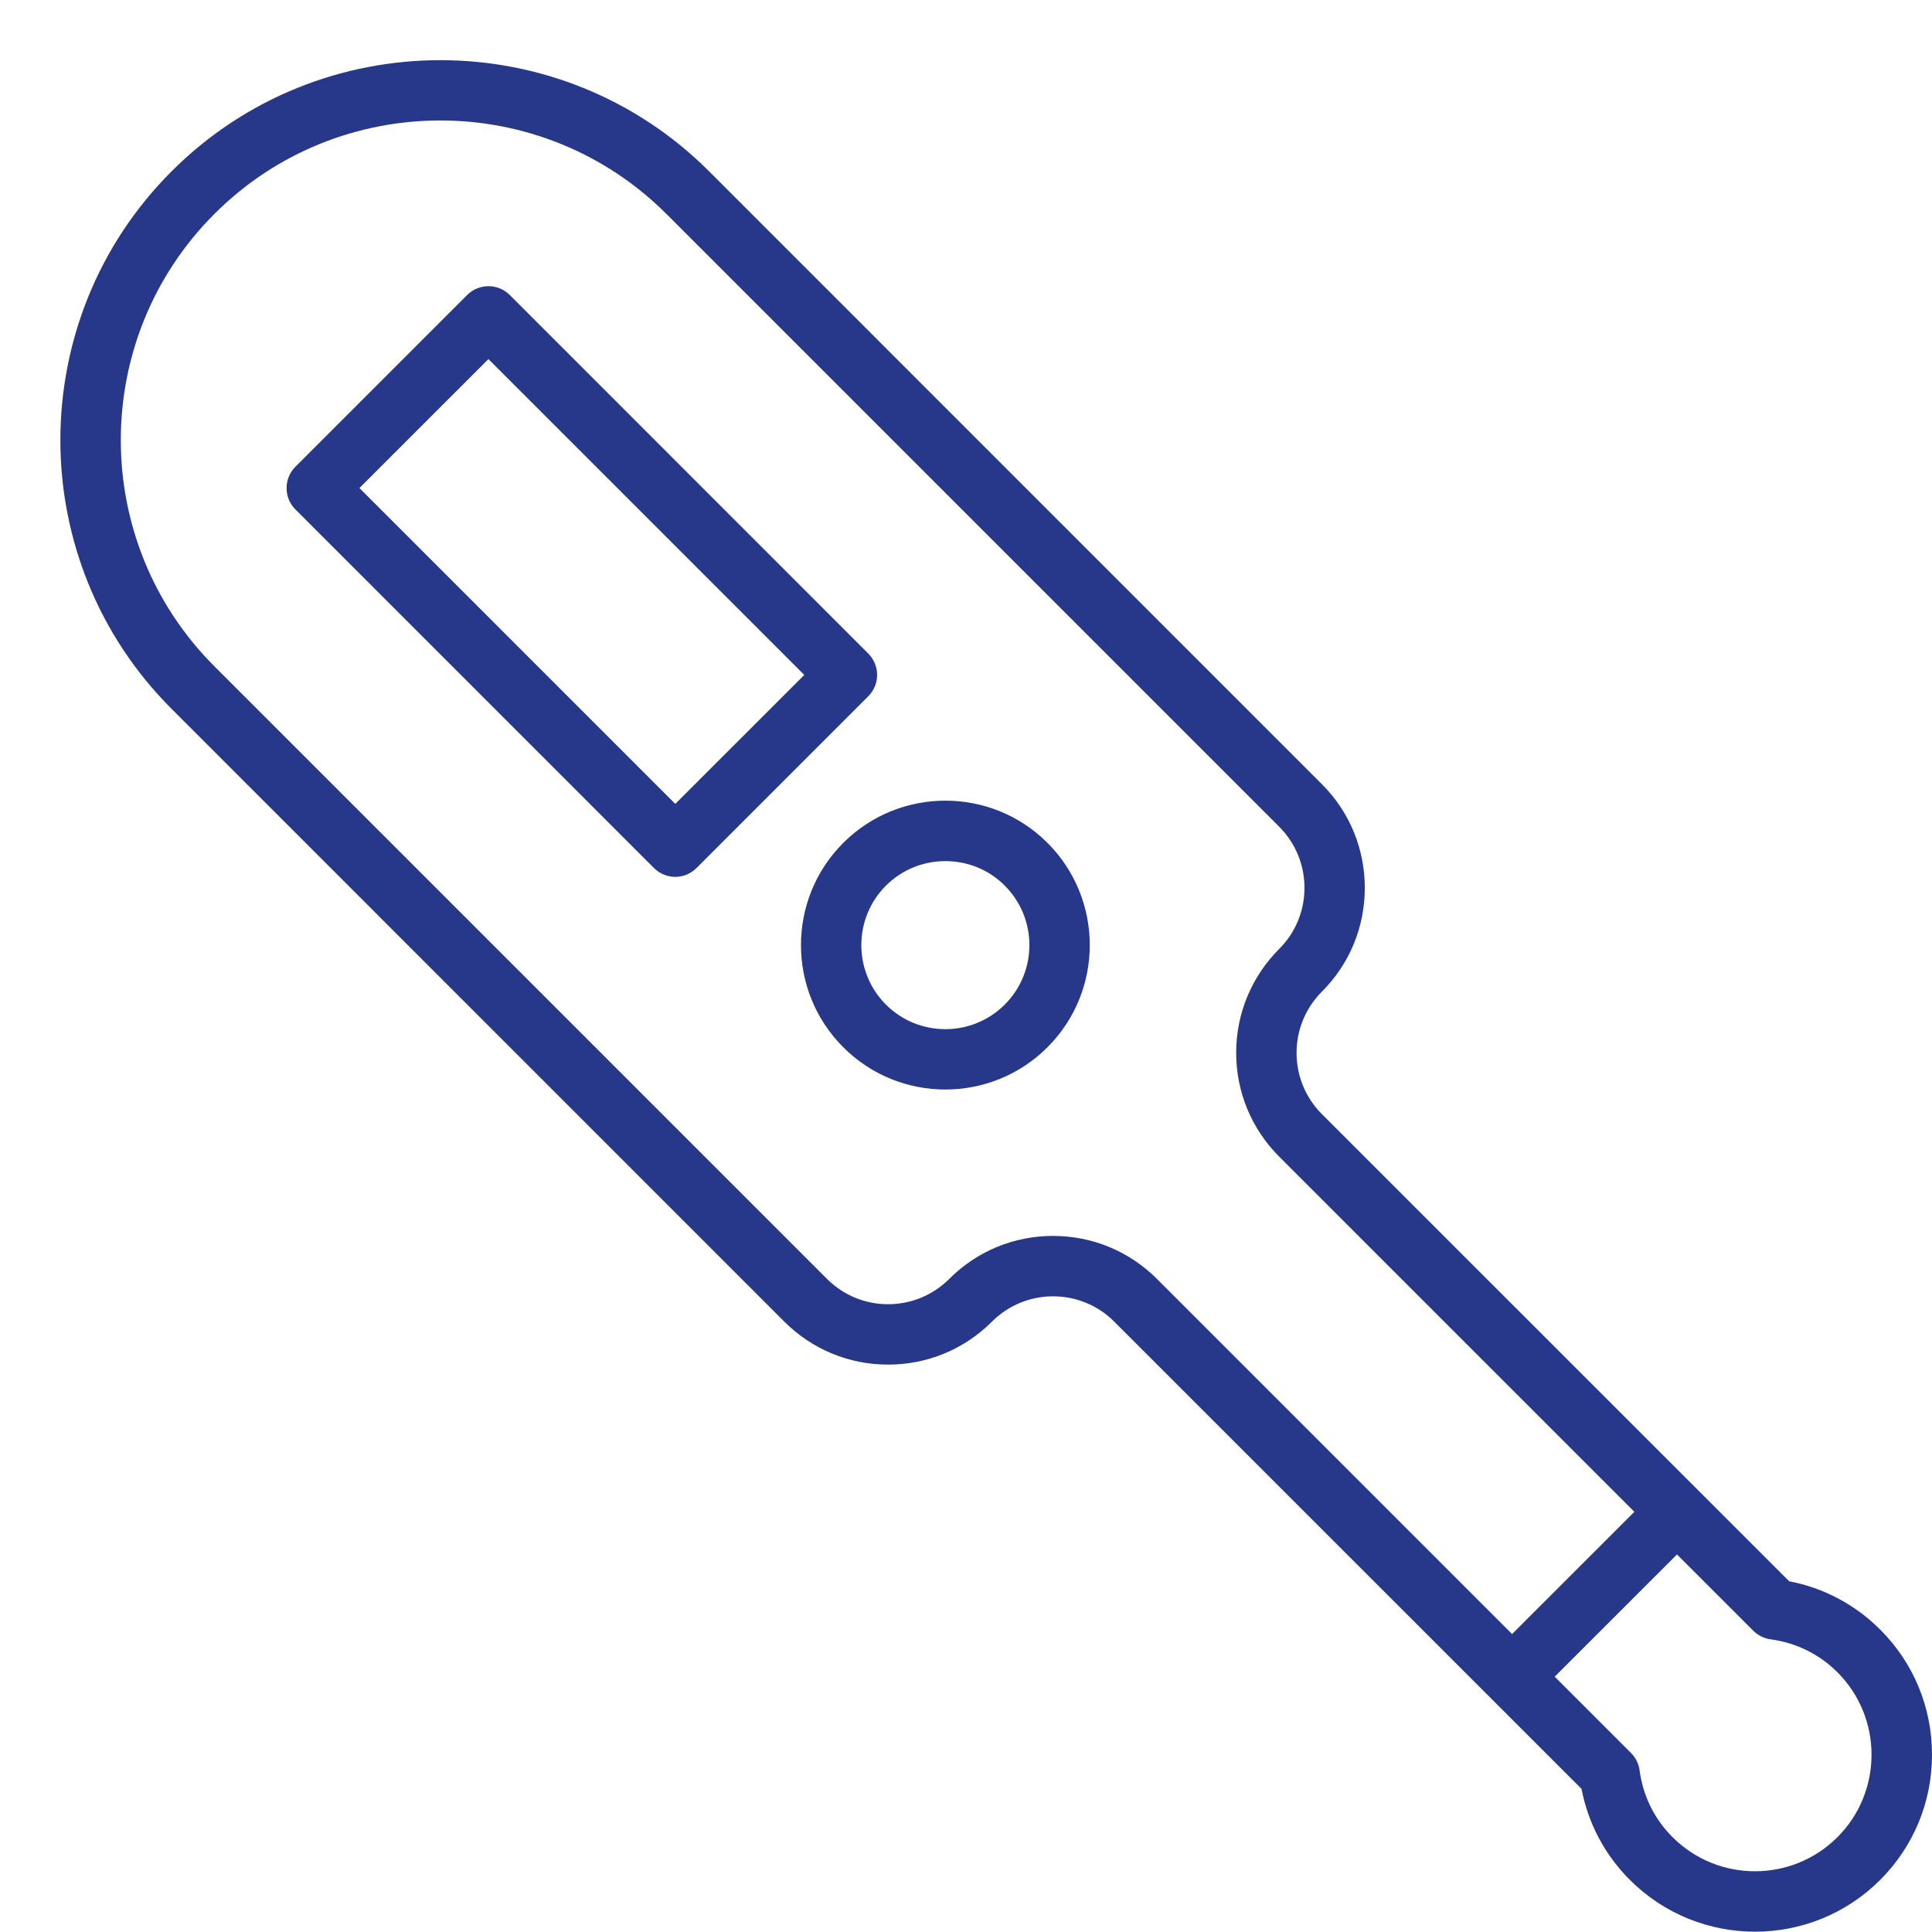 <svg width="31" height="31" viewBox="0 0 31 31" fill="none" xmlns="http://www.w3.org/2000/svg">
<g clip-path="url(#clip0_291_3846)">
<path d="M7.837 5.762L5.767 7.831L10.835 12.899L12.905 10.83L7.837 5.762ZM11.177 13.927C11.082 14.022 10.958 14.07 10.835 14.07C10.712 14.07 10.587 14.022 10.492 13.927L4.74 8.174C4.551 7.986 4.551 7.678 4.74 7.489L7.495 4.734C7.684 4.545 7.991 4.545 8.18 4.734L13.932 10.487C14.121 10.676 14.121 10.983 13.932 11.172L11.177 13.927Z" fill="#27388A"/>
<path d="M16.123 14.211C15.86 13.947 15.515 13.817 15.169 13.817C14.823 13.817 14.478 13.948 14.215 14.211C13.689 14.737 13.689 15.592 14.215 16.119C14.741 16.645 15.596 16.645 16.122 16.119C16.649 15.592 16.649 14.737 16.122 14.211H16.123ZM15.169 17.482C14.575 17.482 13.982 17.256 13.53 16.803C12.626 15.9 12.626 14.429 13.53 13.525C14.434 12.621 15.905 12.621 16.808 13.525C17.712 14.429 17.712 15.9 16.808 16.803C16.357 17.255 15.763 17.482 15.169 17.482Z" fill="#27388A"/>
<path d="M29.483 26.833C29.192 26.542 28.821 26.359 28.41 26.304C28.305 26.289 28.208 26.241 28.132 26.166L26.908 24.942L24.946 26.903L26.171 28.128C26.245 28.203 26.294 28.3 26.308 28.406C26.363 28.817 26.546 29.188 26.837 29.478C27.567 30.208 28.753 30.208 29.483 29.478C30.212 28.749 30.212 27.562 29.483 26.833ZM20.525 18.559C20.081 18.114 19.835 17.522 19.835 16.893C19.835 16.263 20.081 15.672 20.525 15.226C20.787 14.965 20.931 14.616 20.931 14.246C20.931 13.876 20.787 13.527 20.525 13.265L10.694 3.434C9.694 2.434 8.379 1.933 7.066 1.933C5.752 1.933 4.438 2.433 3.439 3.434C1.438 5.435 1.438 8.689 3.439 10.69L13.27 20.521C13.531 20.782 13.88 20.927 14.25 20.927C14.62 20.927 14.969 20.782 15.231 20.521C15.675 20.076 16.267 19.831 16.897 19.831C17.527 19.831 18.118 20.076 18.564 20.521L24.262 26.219L26.224 24.258L20.525 18.559ZM28.16 30.995C27.433 30.995 26.706 30.718 26.152 30.164C25.75 29.762 25.484 29.26 25.376 28.703L17.878 21.206C17.338 20.665 16.457 20.665 15.917 21.206C15.472 21.651 14.88 21.896 14.25 21.896C13.621 21.896 13.03 21.651 12.584 21.206L2.753 11.374C0.374 8.996 0.374 5.127 2.753 2.749C5.131 0.371 9 0.371 11.378 2.749L21.209 12.581C21.654 13.025 21.899 13.617 21.899 14.247C21.899 14.877 21.654 15.468 21.209 15.913C20.669 16.454 20.669 17.334 21.209 17.875L28.708 25.372C29.264 25.479 29.767 25.746 30.169 26.148C30.706 26.684 31 27.397 31 28.156C31 28.915 30.704 29.628 30.169 30.164C29.615 30.718 28.888 30.995 28.16 30.995Z" fill="#27388A"/>
</g>
<defs>
<clipPath id="clip0_291_3846">
<rect width="30.03" height="30.029" fill="white" transform="matrix(-1 0 0 1 31 0.966)"/>
</clipPath>
</defs>
</svg>
